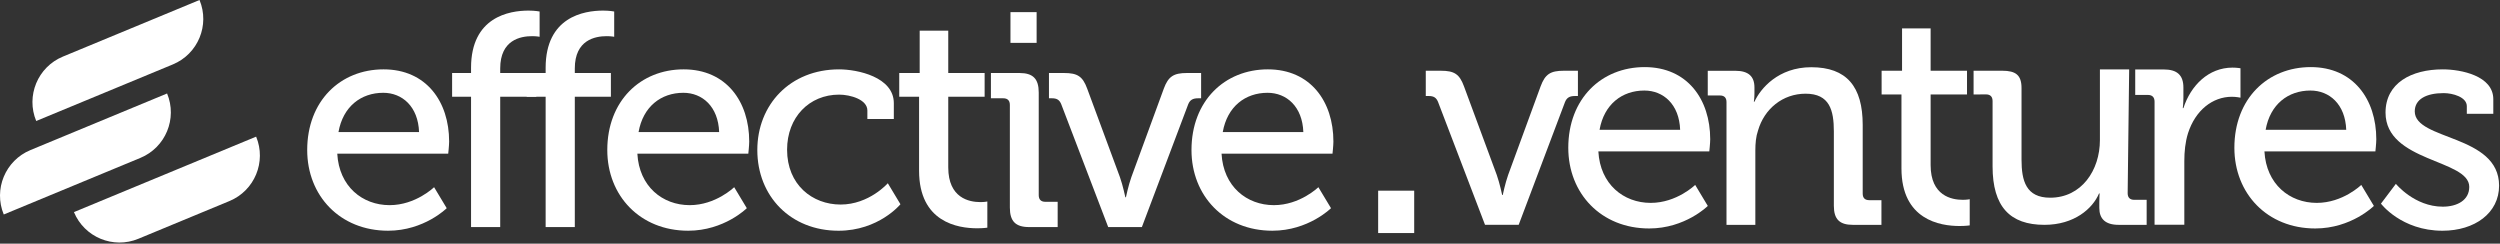 <?xml version="1.0" encoding="utf-8"?>
<svg xmlns="http://www.w3.org/2000/svg" fill="none" height="100%" overflow="visible" preserveAspectRatio="none" style="display: block;" viewBox="0 0 236 23" width="100%">
<rect x="0" y="0" width="236" height="23" fill="#333333" stroke="none"/>
<g id="Frame 454">
<g id="Vector">
<path d="M3.418 11.423L16.317 6.081C18.692 5.097 19.819 2.375 18.835 0L5.937 5.343C3.562 6.326 2.434 9.049 3.418 11.423Z" fill="white"/>
<path d="M13.254 14.905C15.629 13.921 16.757 11.199 15.773 8.824L2.874 14.167C0.499 15.151 -0.628 17.873 0.355 20.248L13.254 14.905Z" fill="white"/>
<path d="M24.179 12.899L6.98 20.022C7.964 22.397 10.687 23.525 13.061 22.541L21.66 18.979C24.035 17.995 25.163 15.273 24.179 12.899Z" fill="white"/>
<path d="M39.559 12.468C39.474 10.054 37.969 8.76 36.181 8.76C34.081 8.76 32.378 10.054 31.952 12.468H39.559ZM36.21 6.547C40.24 6.547 42.398 9.594 42.398 13.359C42.398 13.733 42.312 14.509 42.312 14.509H31.838C32.009 17.613 34.223 19.366 36.777 19.366C39.247 19.366 40.978 17.67 40.978 17.67L42.17 19.653C42.17 19.653 40.042 21.78 36.636 21.78C32.094 21.78 29 18.475 29 14.164C29 9.536 32.122 6.547 36.21 6.547Z" fill="white"/>
<path d="M44.467 9.134H42.679V6.892H44.467V6.403C44.467 1.603 48.072 1 49.889 1C50.513 1 50.939 1.086 50.939 1.086V3.472C50.939 3.472 50.655 3.414 50.229 3.414C49.151 3.414 47.22 3.759 47.22 6.461V6.892H50.627V9.134H47.22V21.435H44.467V9.134Z" fill="white"/>
<path d="M51.508 9.134H49.72V6.892H51.508V6.403C51.508 1.603 55.113 1 56.93 1C57.554 1 57.98 1.086 57.98 1.086V3.472C57.98 3.472 57.696 3.414 57.271 3.414C56.192 3.414 54.262 3.759 54.262 6.461V6.892H57.668V9.134H54.262V21.435H51.508V9.134Z" fill="white"/>
<path d="M67.888 12.468C67.802 10.054 66.298 8.76 64.51 8.76C62.409 8.76 60.706 10.054 60.28 12.468H67.888ZM64.538 6.547C68.569 6.547 70.726 9.594 70.726 13.359C70.726 13.733 70.641 14.509 70.641 14.509H60.167C60.337 17.613 62.551 19.366 65.106 19.366C67.575 19.366 69.307 17.67 69.307 17.67L70.499 19.653C70.499 19.653 68.37 21.78 64.964 21.78C60.422 21.78 57.328 18.475 57.328 14.164C57.328 9.536 60.451 6.547 64.538 6.547Z" fill="white"/>
<path d="M79.212 6.548C80.943 6.548 84.377 7.266 84.377 9.738V11.233H81.88V10.428C81.88 9.393 80.262 8.933 79.212 8.933C76.401 8.933 74.301 11.06 74.301 14.135C74.301 17.441 76.686 19.309 79.353 19.309C82.05 19.309 83.81 17.297 83.81 17.297L85.002 19.28C85.002 19.28 82.958 21.781 79.155 21.781C74.642 21.781 71.491 18.533 71.491 14.164C71.491 9.882 74.585 6.548 79.212 6.548Z" fill="white"/>
<path d="M86.761 9.134H84.888V6.892H86.818V2.897H89.515V6.892H92.949V9.134H89.515V15.802C89.515 18.704 91.502 19.078 92.552 19.078C92.949 19.078 93.205 19.021 93.205 19.021V21.492C93.205 21.492 92.836 21.55 92.24 21.55C90.423 21.55 86.761 20.975 86.761 16.118V9.134Z" fill="white"/>
<path d="M95.388 1.144H97.857V4.047H95.388V1.144ZM95.331 9.91C95.331 9.479 95.104 9.278 94.707 9.278H93.543V6.892H96.24C97.517 6.892 98.056 7.438 98.056 8.731V18.417C98.056 18.849 98.283 19.05 98.68 19.05H99.844V21.435H97.148C95.871 21.435 95.331 20.889 95.331 19.596V9.91Z" fill="white"/>
<path d="M100.186 9.852C100.016 9.421 99.76 9.278 99.306 9.278H99.022V6.892H100.442C101.719 6.892 102.201 7.208 102.627 8.358L105.721 16.721C106.005 17.526 106.232 18.619 106.232 18.619H106.289C106.289 18.619 106.515 17.526 106.8 16.721L109.866 8.358C110.291 7.208 110.802 6.892 112.051 6.892H113.385V9.278H113.101C112.618 9.278 112.335 9.421 112.164 9.852L107.793 21.435H104.614L100.186 9.852Z" fill="white"/>
<path d="M123.035 12.468C122.95 10.054 121.445 8.76 119.657 8.76C117.557 8.76 115.853 10.054 115.428 12.468H123.035ZM119.686 6.547C123.716 6.547 125.873 9.594 125.873 13.359C125.873 13.733 125.788 14.509 125.788 14.509H115.314C115.484 17.613 117.699 19.366 120.254 19.366C122.723 19.366 124.454 17.67 124.454 17.67L125.647 19.653C125.647 19.653 123.517 21.78 120.111 21.78C115.57 21.78 112.476 18.475 112.476 14.164C112.476 9.536 115.599 6.547 119.686 6.547Z" fill="white"/>
<path d="M179.498 8.919H177.624V6.677H179.554V2.682H182.251V6.677H185.686V8.919H182.251V15.587C182.251 18.489 184.238 18.863 185.288 18.863C185.686 18.863 185.941 18.806 185.941 18.806V21.277C185.941 21.277 185.572 21.335 184.976 21.335C183.159 21.335 179.498 20.76 179.498 15.903V8.919Z" fill="white"/>
<path d="M135.757 9.638C135.587 9.207 135.331 9.064 134.877 9.064H134.593V6.678H136.012C137.29 6.678 137.772 6.994 138.198 8.144L141.292 16.508C141.576 17.312 141.803 18.405 141.803 18.405H141.86C141.86 18.405 142.086 17.312 142.371 16.508L145.437 8.144C145.862 6.994 146.372 6.678 147.621 6.678H148.956V9.064H148.672C148.189 9.064 147.906 9.207 147.735 9.638L143.364 21.221H140.185L135.757 9.638Z" fill="white"/>
<path d="M158.606 12.254C158.52 9.84 157.015 8.547 155.227 8.547C153.127 8.547 151.424 9.84 150.998 12.254H158.606ZM155.256 6.334C159.287 6.334 161.444 9.38 161.444 13.145C161.444 13.519 161.358 14.295 161.358 14.295H150.885C151.055 17.399 153.269 19.152 155.824 19.152C158.293 19.152 160.025 17.456 160.025 17.456L161.217 19.44C161.217 19.44 159.088 21.567 155.682 21.567C151.14 21.567 148.046 18.261 148.046 13.95C148.046 9.323 151.169 6.334 155.256 6.334Z" fill="white"/>
<path d="M221.484 12.254C221.398 9.84 219.894 8.547 218.106 8.547C216.005 8.547 214.302 9.84 213.876 12.254H221.484ZM218.135 6.334C222.165 6.334 224.322 9.38 224.322 13.145C224.322 13.519 224.237 14.295 224.237 14.295H213.763C213.933 17.399 216.148 19.152 218.702 19.152C221.172 19.152 222.903 17.456 222.903 17.456L224.095 19.44C224.095 19.44 221.966 21.567 218.56 21.567C214.018 21.567 210.925 18.261 210.925 13.95C210.925 9.323 214.047 6.334 218.135 6.334Z" fill="white"/>
<path d="M224.762 19.223L226.171 17.355C226.171 17.355 227.924 19.51 230.597 19.51C231.948 19.51 233.098 18.907 233.098 17.642C233.098 15.026 225.194 15.314 225.194 10.629C225.194 7.841 227.637 6.548 230.597 6.548C232.322 6.548 235.368 7.151 235.368 9.364V10.744H232.868V10.025C232.868 9.163 231.546 8.79 230.683 8.79C229.045 8.79 227.953 9.364 227.953 10.514C227.953 13.273 235.914 12.67 235.914 17.527C235.914 20.114 233.615 21.781 230.568 21.781C226.688 21.781 224.762 19.223 224.762 19.223Z" fill="white"/>
<path d="M203.39 21.214V9.598C203.39 9.164 203.158 8.961 202.753 8.961H201.565V6.557H204.259C205.505 6.557 206.113 7.078 206.113 8.266V9.193C206.113 9.772 206.055 10.207 206.055 10.207H206.113C206.808 8.063 208.488 6.383 210.748 6.383C211.124 6.383 211.501 6.441 211.501 6.441V9.222C211.501 9.222 211.124 9.135 210.69 9.135C208.865 9.135 207.243 10.409 206.547 12.582C206.287 13.422 206.2 14.32 206.2 15.218V21.214H203.39Z" fill="white"/>
<path d="M188.099 15.703V9.538C188.099 9.111 187.871 8.911 187.473 8.911L186.306 8.919V6.677H189.01C190.291 6.677 190.832 7.09 190.832 8.314V15.077C190.832 17.069 191.259 18.663 193.536 18.663C196.496 18.663 198.232 16.073 198.232 13.227V6.549H200.993L200.851 18.236C200.851 18.663 201.079 18.863 201.477 18.863H202.644V21.225H199.997C198.745 21.225 198.175 20.656 198.175 19.631V19.09C198.175 18.635 198.204 18.265 198.204 18.265H198.147C197.549 19.688 195.813 21.225 192.995 21.225C189.75 21.225 188.099 19.517 188.099 15.703Z" fill="white"/>
<path d="M162.981 21.226L162.981 9.631C162.981 9.21 162.756 9.013 162.363 9.013H161.212V6.683H163.823C165.058 6.683 165.62 7.217 165.62 8.255V8.789C165.62 9.238 165.564 9.603 165.564 9.603H165.62C166.181 8.368 167.866 6.346 170.982 6.346C174.323 6.346 175.839 8.171 175.839 11.793L175.839 18.278C175.839 18.699 176.064 18.896 176.457 18.896H177.608V21.226H174.913C173.649 21.226 173.116 20.693 173.116 19.429L173.116 12.411C173.116 10.417 172.723 8.845 170.449 8.845C168.287 8.845 166.546 10.277 165.957 12.326C165.76 12.888 165.704 13.534 165.704 14.235L165.704 21.226H162.981Z" fill="white"/>
<path d="M133.5 18H130.098V22H133.5V18Z" fill="white"/>
</g>
</g>
</svg>